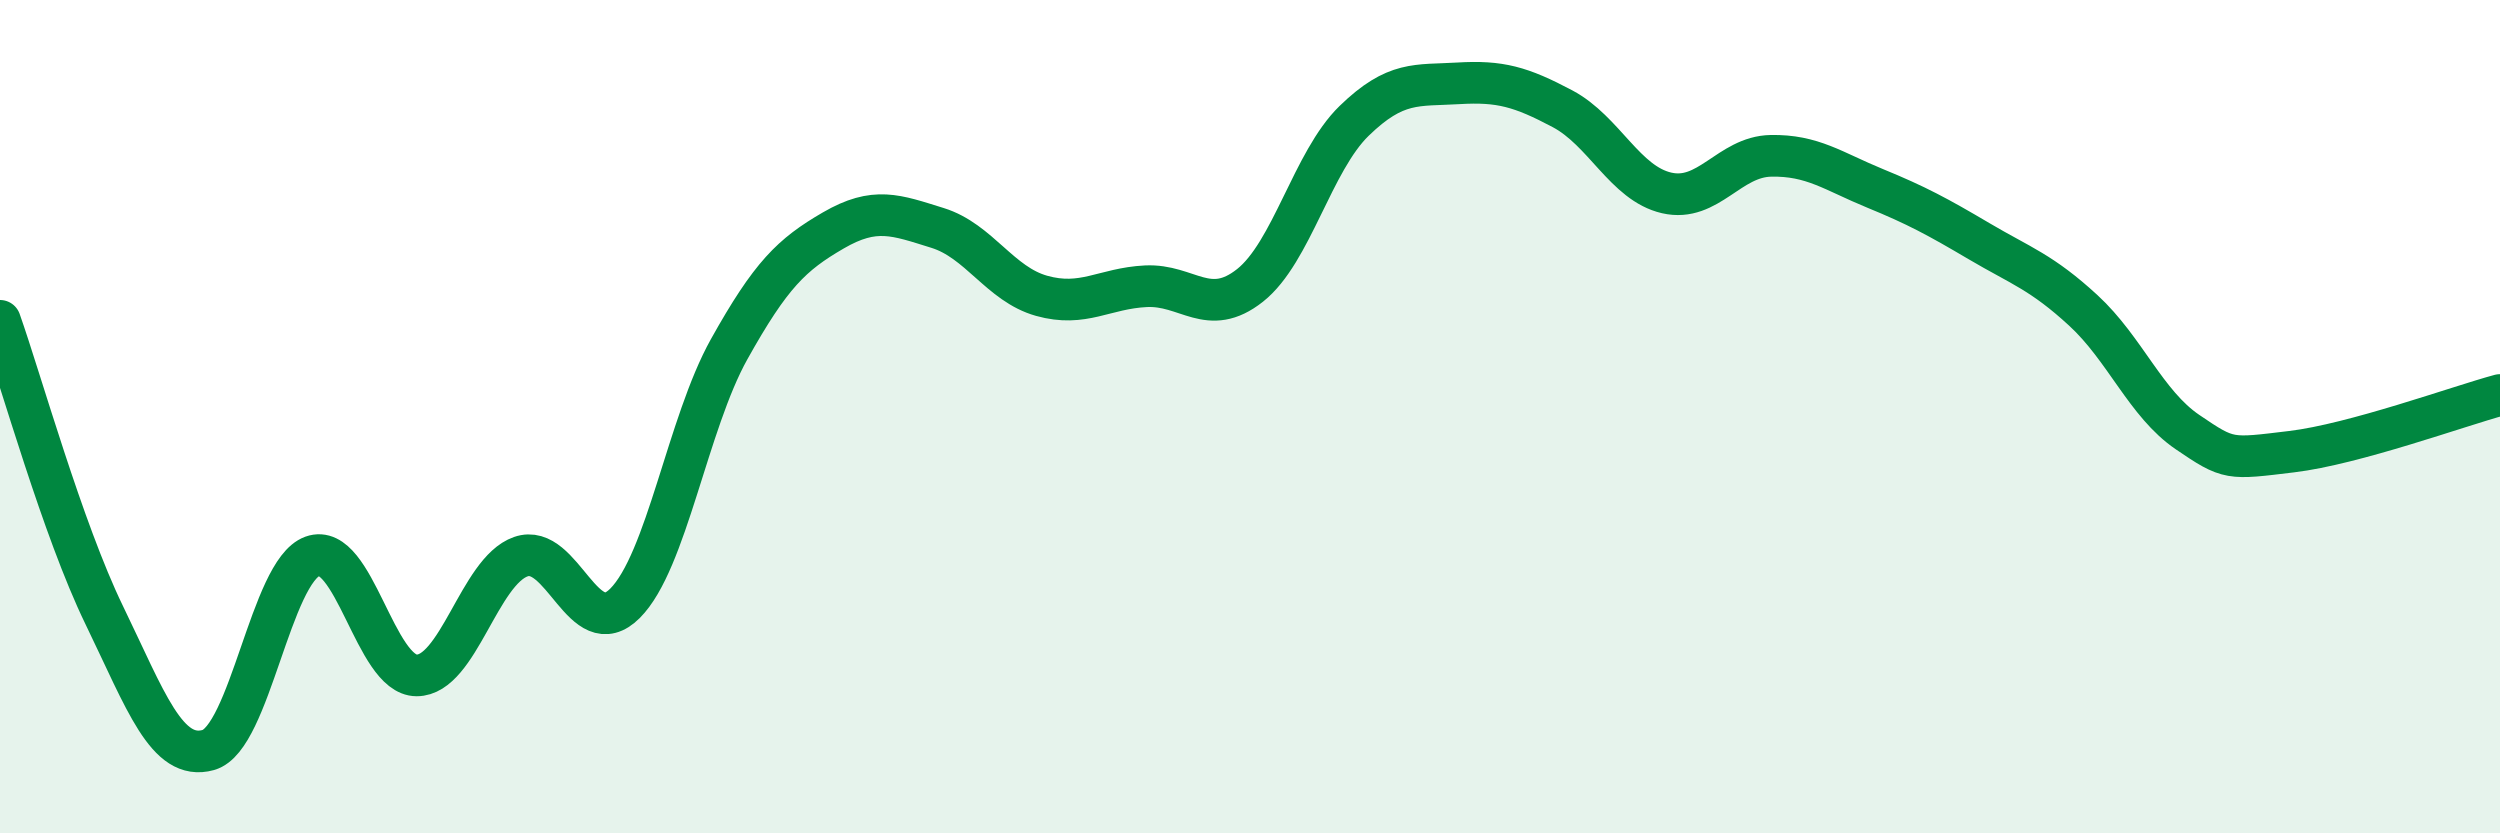 
    <svg width="60" height="20" viewBox="0 0 60 20" xmlns="http://www.w3.org/2000/svg">
      <path
        d="M 0,7.7 C 0.5,9.11 1.5,12.7 2.5,14.76 C 3.5,16.82 4,18.28 5,18 C 6,17.72 6.5,13.71 7.5,13.35 C 8.5,12.99 9,16.21 10,16.21 C 11,16.21 11.5,13.71 12.5,13.36 C 13.5,13.01 14,15.48 15,14.48 C 16,13.48 16.5,10.17 17.5,8.38 C 18.5,6.59 19,6.11 20,5.53 C 21,4.95 21.5,5.16 22.5,5.47 C 23.5,5.78 24,6.82 25,7.1 C 26,7.38 26.5,6.92 27.5,6.87 C 28.5,6.82 29,7.64 30,6.85 C 31,6.06 31.5,3.87 32.5,2.9 C 33.5,1.93 34,2.06 35,2 C 36,1.94 36.5,2.08 37.5,2.61 C 38.5,3.14 39,4.4 40,4.63 C 41,4.86 41.5,3.76 42.5,3.74 C 43.5,3.72 44,4.11 45,4.52 C 46,4.93 46.5,5.2 47.5,5.79 C 48.5,6.38 49,6.53 50,7.45 C 51,8.37 51.5,9.69 52.5,10.37 C 53.5,11.05 53.5,11.02 55,10.84 C 56.5,10.66 59,9.75 60,9.48L60 20L0 20Z"
        fill="#008740"
        opacity="0.1"
        stroke-linecap="round"
        stroke-linejoin="round"
      />
      <path
        d="M 0,7.7 C 0.5,9.11 1.5,12.7 2.5,14.76 C 3.5,16.82 4,18.28 5,18 C 6,17.72 6.5,13.71 7.5,13.35 C 8.5,12.99 9,16.21 10,16.21 C 11,16.21 11.5,13.71 12.5,13.36 C 13.5,13.01 14,15.48 15,14.48 C 16,13.48 16.5,10.17 17.5,8.38 C 18.5,6.59 19,6.11 20,5.53 C 21,4.95 21.5,5.16 22.5,5.47 C 23.5,5.78 24,6.82 25,7.1 C 26,7.38 26.5,6.92 27.5,6.87 C 28.5,6.82 29,7.64 30,6.85 C 31,6.06 31.5,3.87 32.5,2.9 C 33.5,1.93 34,2.06 35,2 C 36,1.94 36.5,2.08 37.5,2.61 C 38.5,3.14 39,4.4 40,4.63 C 41,4.86 41.5,3.76 42.5,3.74 C 43.5,3.72 44,4.11 45,4.52 C 46,4.93 46.5,5.2 47.5,5.79 C 48.5,6.38 49,6.53 50,7.45 C 51,8.37 51.5,9.69 52.5,10.37 C 53.5,11.05 53.5,11.02 55,10.84 C 56.5,10.66 59,9.75 60,9.48"
        stroke="#008740"
        stroke-width="1"
        fill="none"
        stroke-linecap="round"
        stroke-linejoin="round"
      />
    </svg>
  